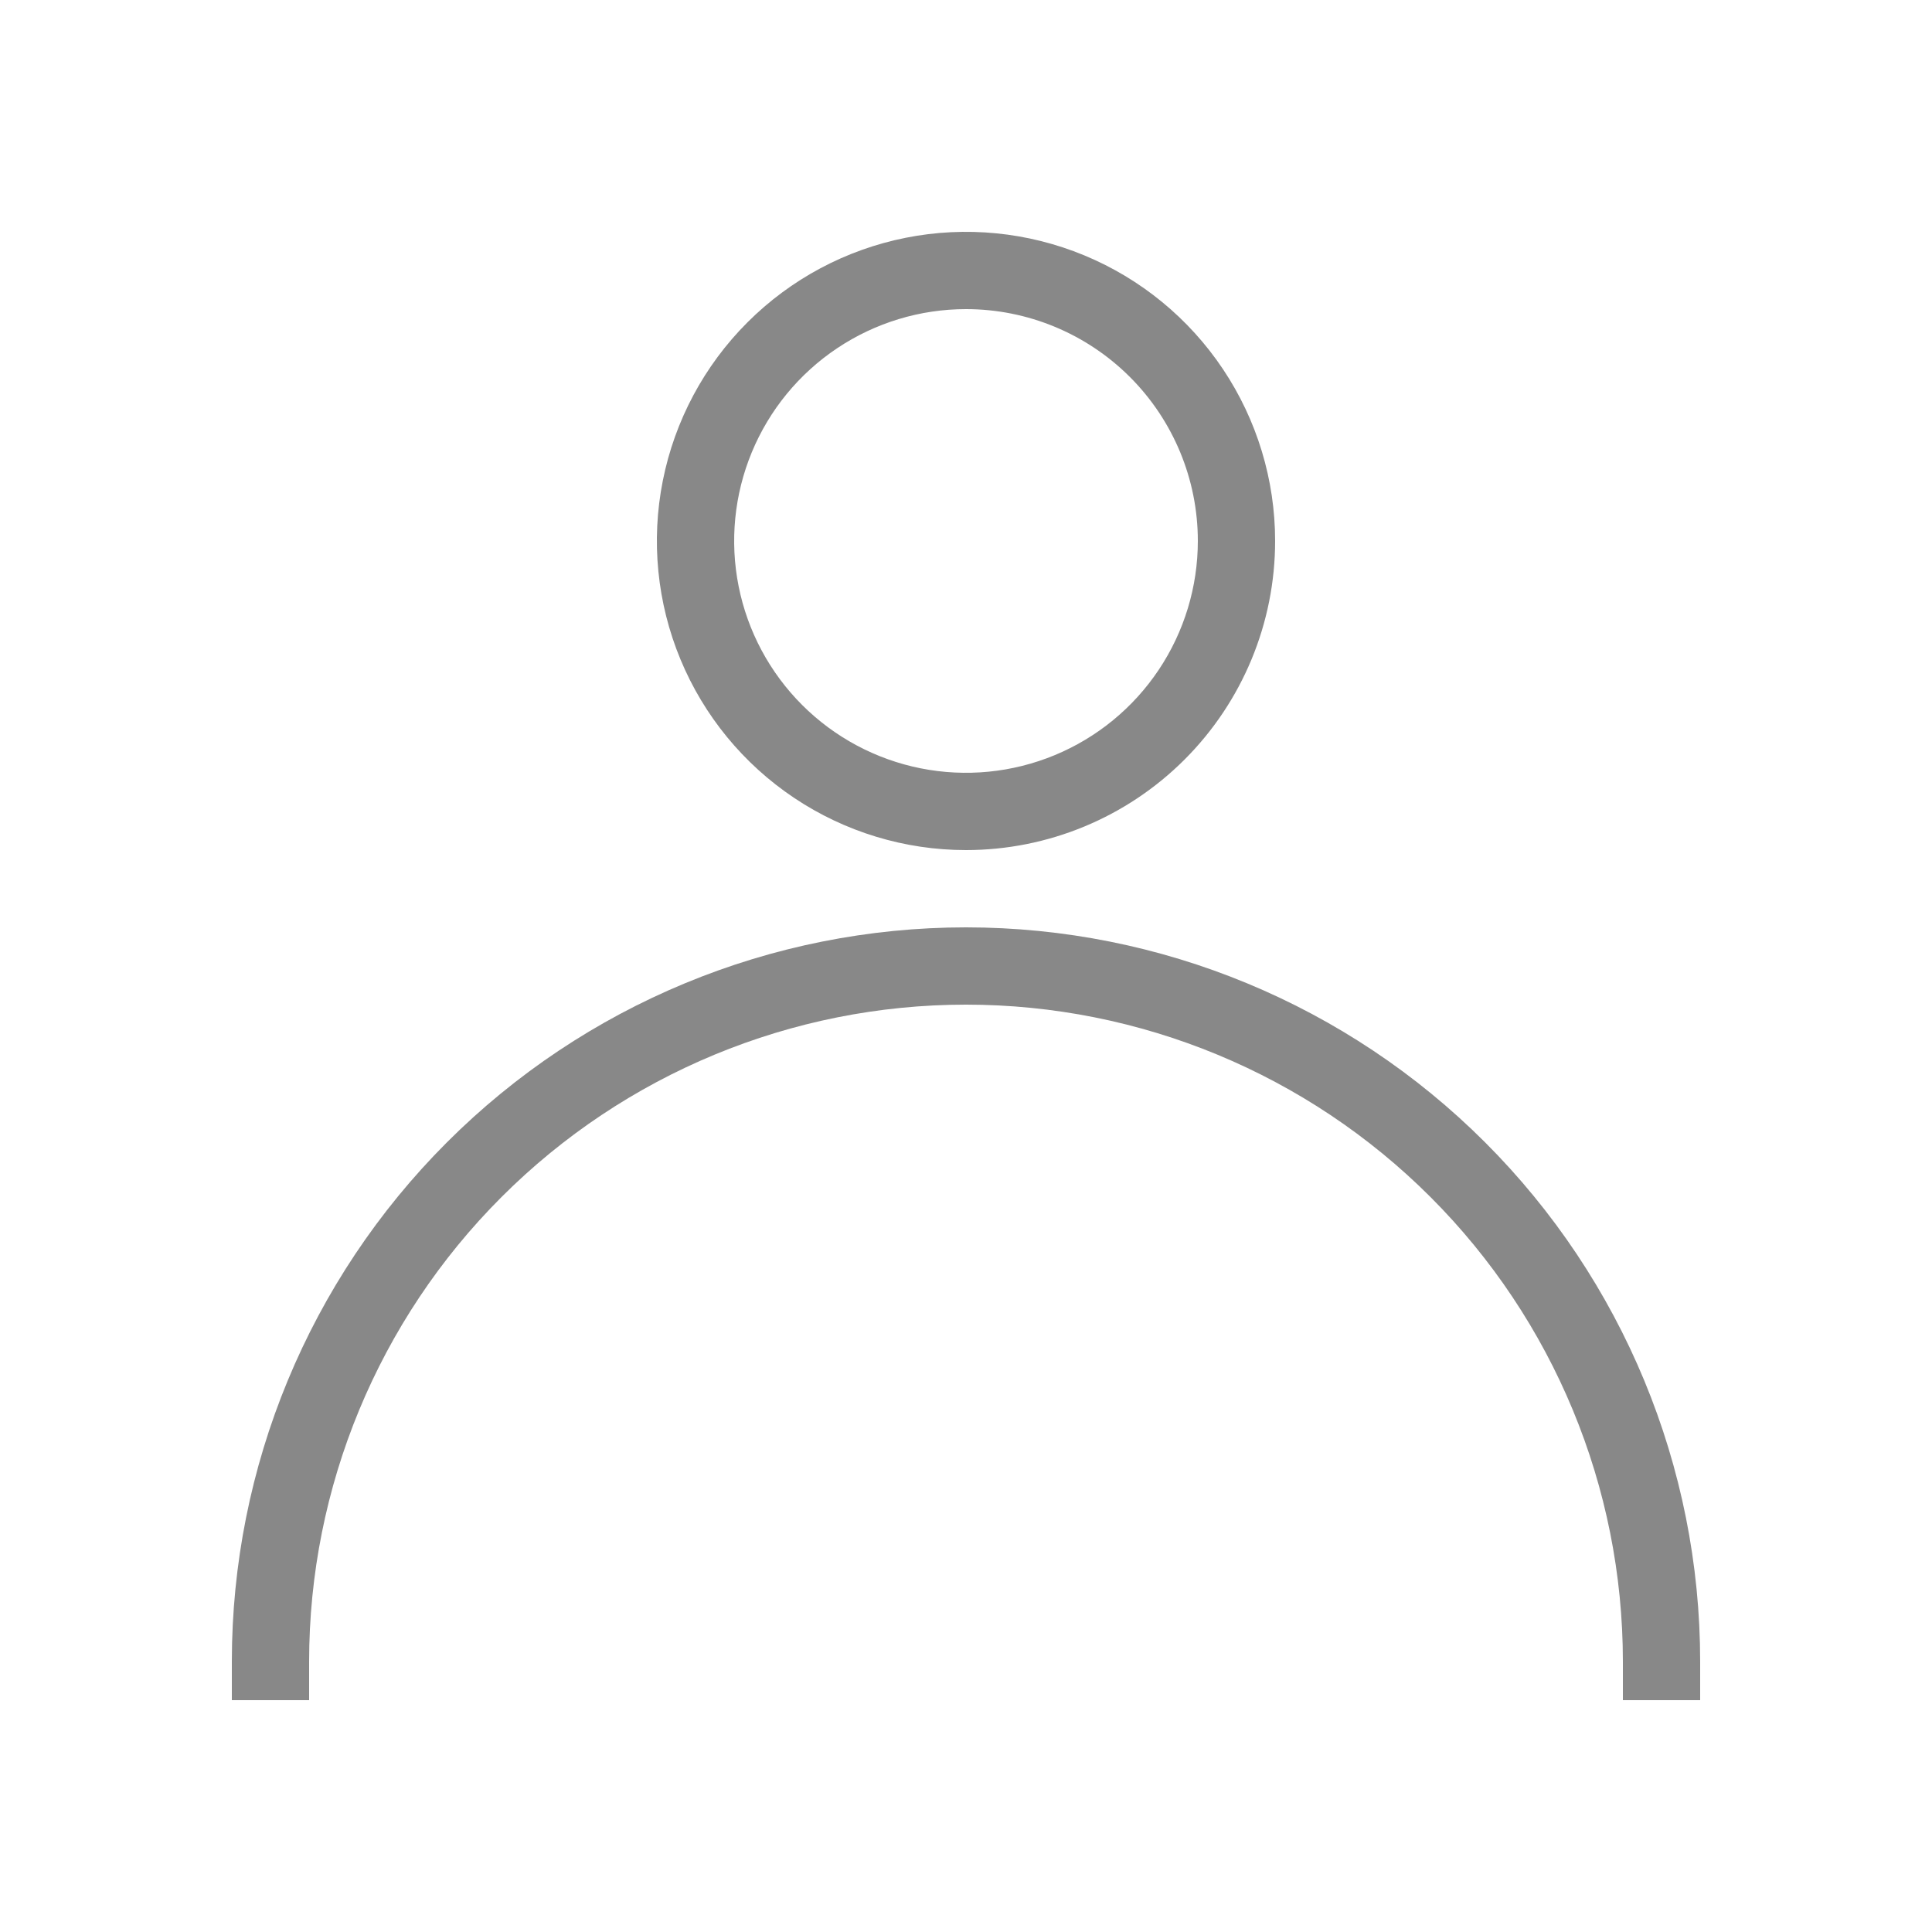 <svg width="200" height="200" viewBox="0 0 200 200" fill="none" xmlns="http://www.w3.org/2000/svg">
<path d="M100 88C93.671 88 87.484 86.123 82.222 82.607C76.959 79.091 72.858 74.093 70.436 68.246C68.014 62.399 67.38 55.965 68.615 49.757C69.85 43.55 72.897 37.848 77.373 33.373C81.848 28.897 87.55 25.85 93.757 24.615C99.965 23.38 106.399 24.014 112.246 26.436C118.093 28.858 123.091 32.959 126.607 38.222C130.123 43.484 132 49.671 132 56C132 64.487 128.629 72.626 122.627 78.627C116.626 84.629 108.487 88 100 88ZM100 32C95.253 32 90.613 33.408 86.666 36.045C82.719 38.682 79.643 42.43 77.827 46.816C76.01 51.201 75.535 56.027 76.461 60.682C77.387 65.338 79.673 69.614 83.029 72.971C86.386 76.327 90.662 78.613 95.318 79.539C99.973 80.465 104.799 79.99 109.184 78.173C113.57 76.357 117.318 73.281 119.955 69.334C122.592 65.387 124 60.747 124 56C124 49.635 121.471 43.53 116.971 39.029C112.47 34.529 106.365 32 100 32ZM176 176H168V172C168 153.965 160.836 136.669 148.083 123.917C135.331 111.164 118.035 104 100 104C81.965 104 64.669 111.164 51.917 123.917C39.164 136.669 32 153.965 32 172V176H24V172C24 151.844 32.007 132.513 46.26 118.26C60.513 104.007 79.844 96 100 96C120.156 96 139.487 104.007 153.74 118.26C167.993 132.513 176 151.844 176 172V176Z" fill="#888888"/>
</svg>
